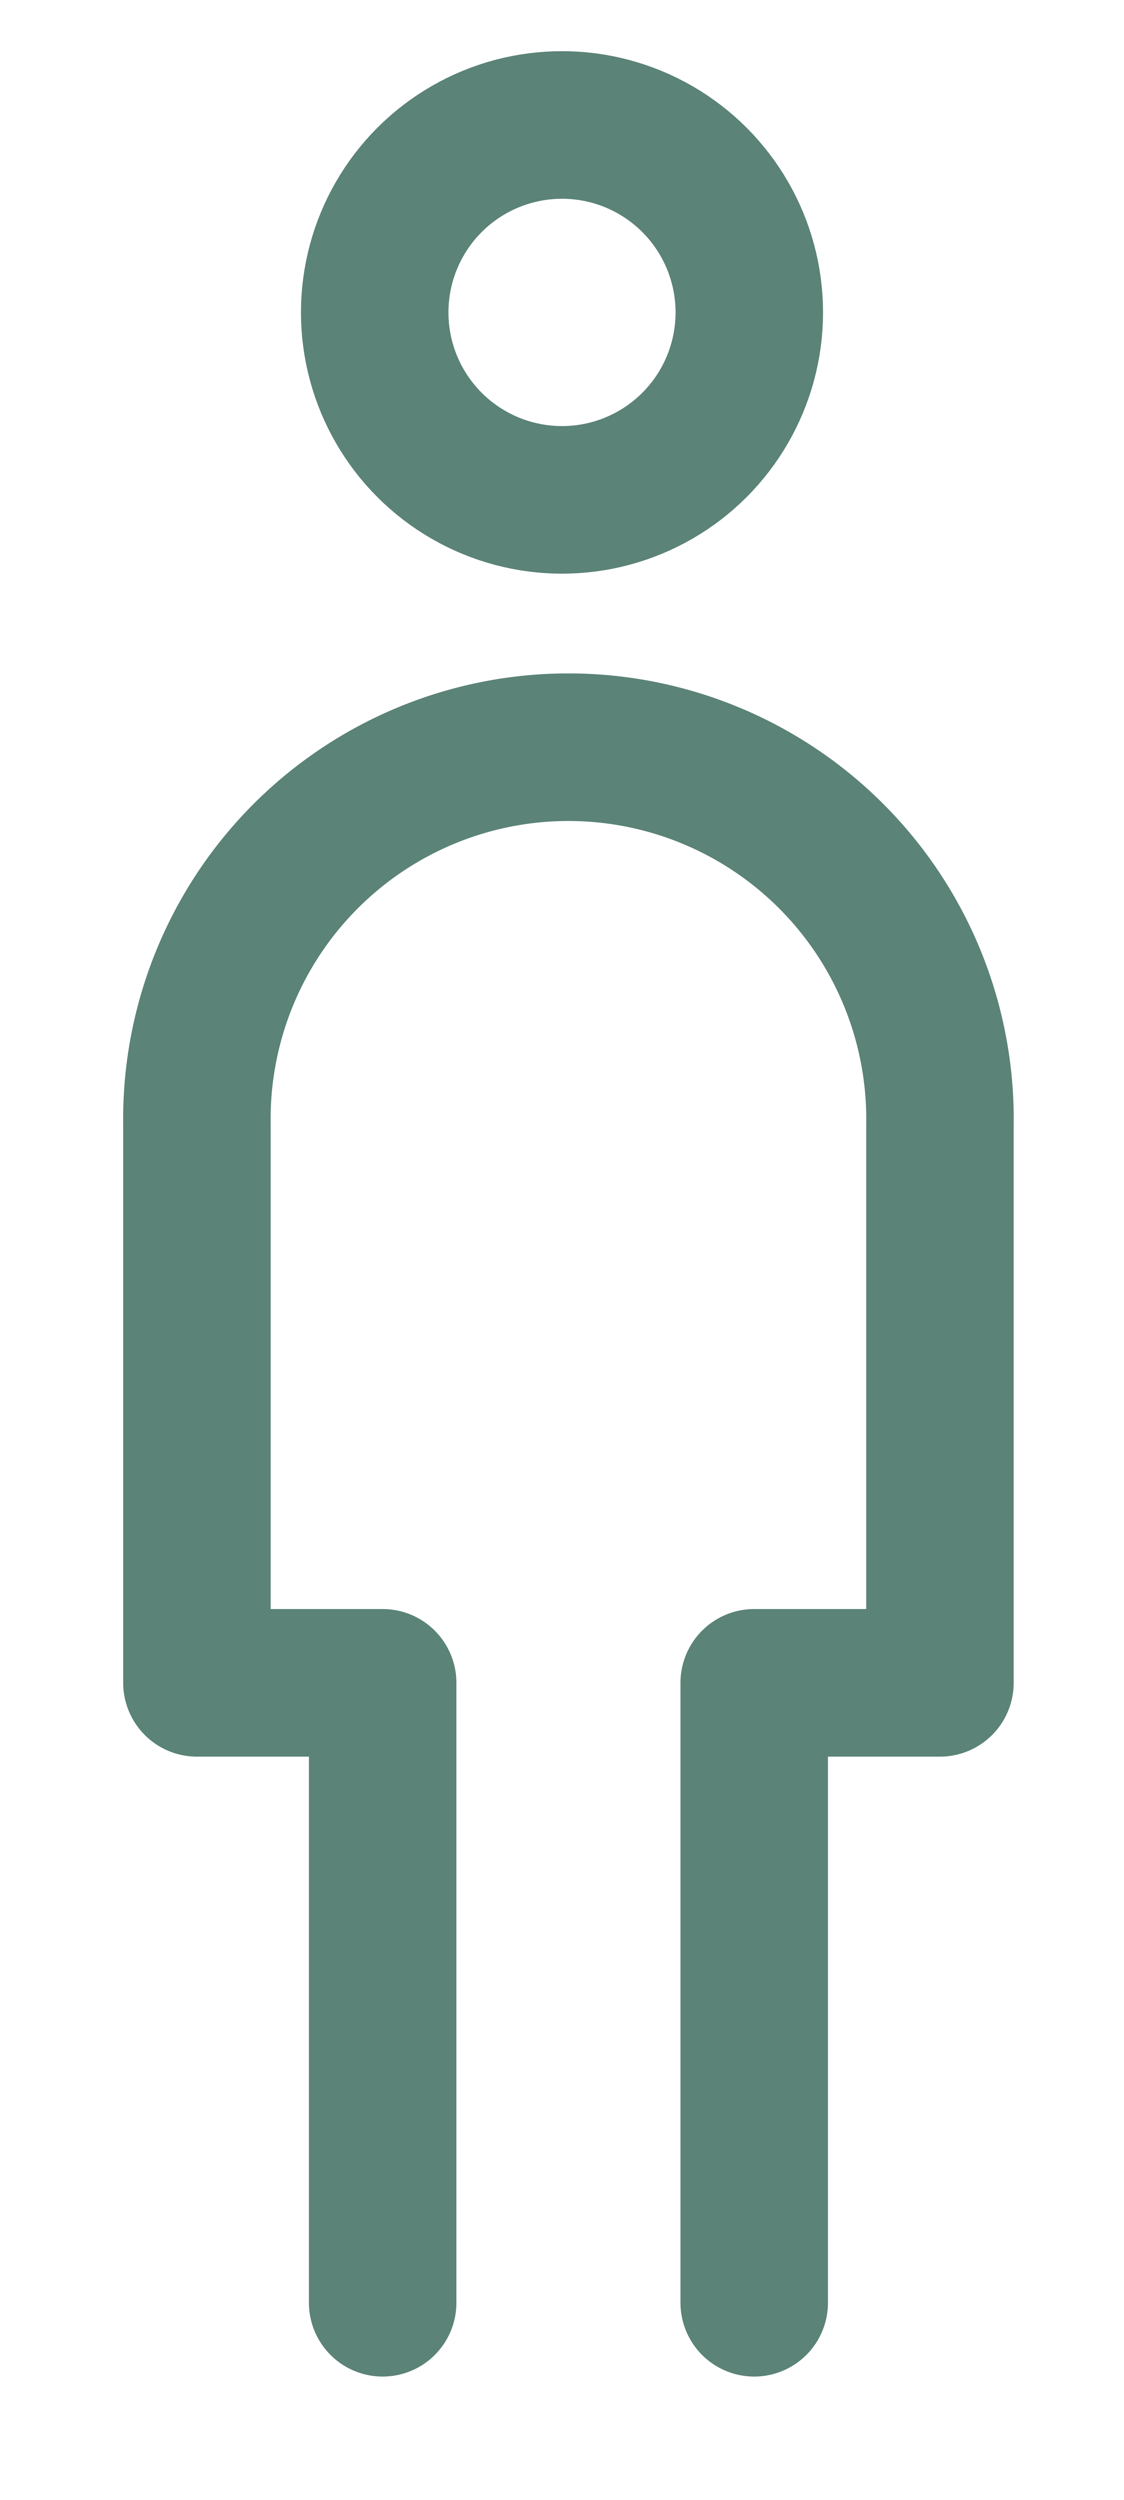 <svg xmlns="http://www.w3.org/2000/svg" width="11.432" height="25.405"><g fill="none" stroke="#5b8377" stroke-linecap="round" stroke-width="1.5"><path stroke-linejoin="round" d="M3.892 23.402v-6.3H2.003v-5.668a3.779 3.779 0 1 1 7.557 0v5.668H7.671v6.3"/><circle cx="1.905" cy="1.905" r="1.905" stroke-miterlimit="10" transform="translate(3.811 1.27)"/></g></svg>
